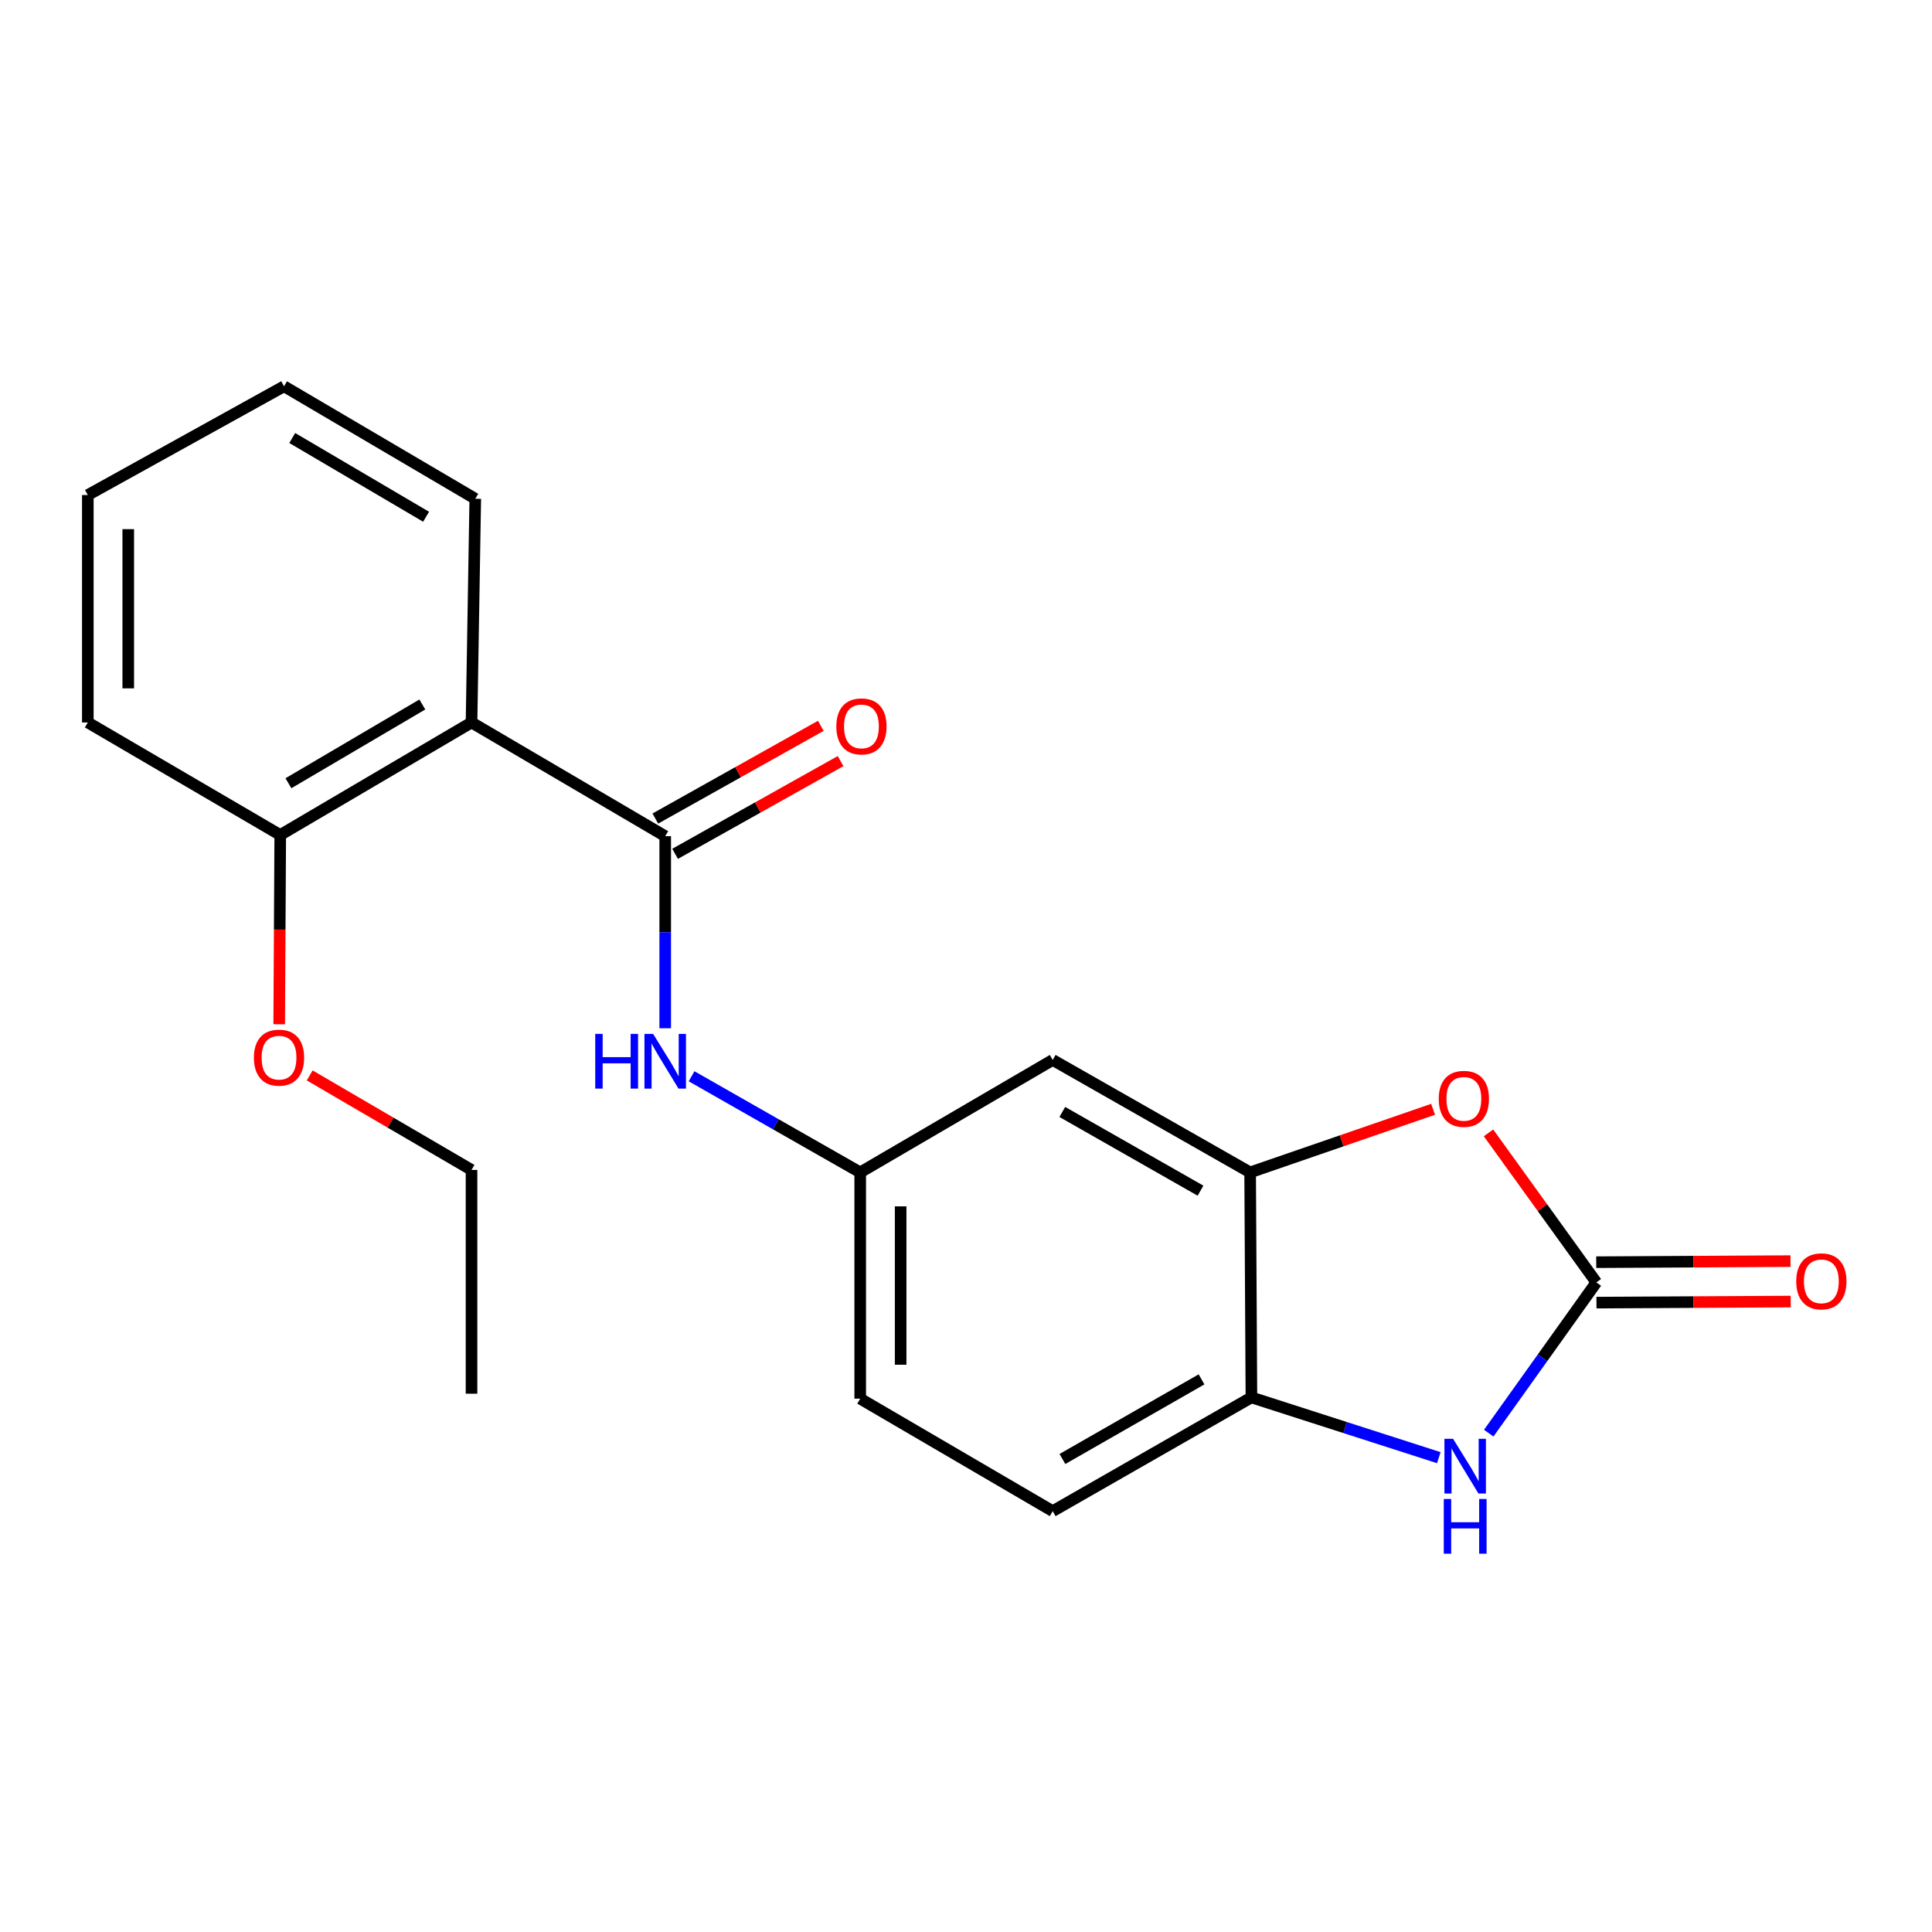 <?xml version='1.0' encoding='iso-8859-1'?>
<svg version='1.1' baseProfile='full'
              xmlns='http://www.w3.org/2000/svg'
                      xmlns:rdkit='http://www.rdkit.org/xml'
                      xmlns:xlink='http://www.w3.org/1999/xlink'
                  xml:space='preserve'
width='1000px' height='1000px' viewBox='0 0 1000 1000'>
<!-- END OF HEADER -->
<rect style='opacity:1.0;fill:#FFFFFF;stroke:none' width='1000' height='1000' x='0' y='0'> </rect>
<path class='bond-1' d='M 826.265,663.772 L 798.414,702.784' style='fill:none;fill-rule:evenodd;stroke:#000000;stroke-width:6px;stroke-linecap:butt;stroke-linejoin:miter;stroke-opacity:1' />
<path class='bond-1' d='M 798.414,702.784 L 770.564,741.795' style='fill:none;fill-rule:evenodd;stroke:#0000FF;stroke-width:6px;stroke-linecap:butt;stroke-linejoin:miter;stroke-opacity:1' />
<path class='bond-3' d='M 826.265,663.772 L 798.358,625.072' style='fill:none;fill-rule:evenodd;stroke:#000000;stroke-width:6px;stroke-linecap:butt;stroke-linejoin:miter;stroke-opacity:1' />
<path class='bond-3' d='M 798.358,625.072 L 770.452,586.371' style='fill:none;fill-rule:evenodd;stroke:#FF0000;stroke-width:6px;stroke-linecap:butt;stroke-linejoin:miter;stroke-opacity:1' />
<path class='bond-9' d='M 826.322,674.237 L 876.599,673.961' style='fill:none;fill-rule:evenodd;stroke:#000000;stroke-width:6px;stroke-linecap:butt;stroke-linejoin:miter;stroke-opacity:1' />
<path class='bond-9' d='M 876.599,673.961 L 926.875,673.685' style='fill:none;fill-rule:evenodd;stroke:#FF0000;stroke-width:6px;stroke-linecap:butt;stroke-linejoin:miter;stroke-opacity:1' />
<path class='bond-9' d='M 826.207,653.308 L 876.484,653.031' style='fill:none;fill-rule:evenodd;stroke:#000000;stroke-width:6px;stroke-linecap:butt;stroke-linejoin:miter;stroke-opacity:1' />
<path class='bond-9' d='M 876.484,653.031 L 926.76,652.755' style='fill:none;fill-rule:evenodd;stroke:#FF0000;stroke-width:6px;stroke-linecap:butt;stroke-linejoin:miter;stroke-opacity:1' />
<path class='bond-0' d='M 344.314,432.808 L 344.314,482.516' style='fill:none;fill-rule:evenodd;stroke:#000000;stroke-width:6px;stroke-linecap:butt;stroke-linejoin:miter;stroke-opacity:1' />
<path class='bond-0' d='M 344.314,482.516 L 344.314,532.224' style='fill:none;fill-rule:evenodd;stroke:#0000FF;stroke-width:6px;stroke-linecap:butt;stroke-linejoin:miter;stroke-opacity:1' />
<path class='bond-2' d='M 344.314,432.808 L 244.058,373.948' style='fill:none;fill-rule:evenodd;stroke:#000000;stroke-width:6px;stroke-linecap:butt;stroke-linejoin:miter;stroke-opacity:1' />
<path class='bond-10' d='M 349.429,441.938 L 392.258,417.942' style='fill:none;fill-rule:evenodd;stroke:#000000;stroke-width:6px;stroke-linecap:butt;stroke-linejoin:miter;stroke-opacity:1' />
<path class='bond-10' d='M 392.258,417.942 L 435.087,393.946' style='fill:none;fill-rule:evenodd;stroke:#FF0000;stroke-width:6px;stroke-linecap:butt;stroke-linejoin:miter;stroke-opacity:1' />
<path class='bond-10' d='M 339.198,423.679 L 382.028,399.683' style='fill:none;fill-rule:evenodd;stroke:#000000;stroke-width:6px;stroke-linecap:butt;stroke-linejoin:miter;stroke-opacity:1' />
<path class='bond-10' d='M 382.028,399.683 L 424.857,375.686' style='fill:none;fill-rule:evenodd;stroke:#FF0000;stroke-width:6px;stroke-linecap:butt;stroke-linejoin:miter;stroke-opacity:1' />
<path class='bond-5' d='M 744.724,754.488 L 696.227,738.892' style='fill:none;fill-rule:evenodd;stroke:#0000FF;stroke-width:6px;stroke-linecap:butt;stroke-linejoin:miter;stroke-opacity:1' />
<path class='bond-5' d='M 696.227,738.892 L 647.731,723.295' style='fill:none;fill-rule:evenodd;stroke:#000000;stroke-width:6px;stroke-linecap:butt;stroke-linejoin:miter;stroke-opacity:1' />
<path class='bond-11' d='M 244.058,373.948 L 145.047,432.181' style='fill:none;fill-rule:evenodd;stroke:#000000;stroke-width:6px;stroke-linecap:butt;stroke-linejoin:miter;stroke-opacity:1' />
<path class='bond-11' d='M 218.596,364.642 L 149.288,405.405' style='fill:none;fill-rule:evenodd;stroke:#000000;stroke-width:6px;stroke-linecap:butt;stroke-linejoin:miter;stroke-opacity:1' />
<path class='bond-14' d='M 244.058,373.948 L 246,258.158' style='fill:none;fill-rule:evenodd;stroke:#000000;stroke-width:6px;stroke-linecap:butt;stroke-linejoin:miter;stroke-opacity:1' />
<path class='bond-4' d='M 741.77,574.172 L 694.419,590.501' style='fill:none;fill-rule:evenodd;stroke:#FF0000;stroke-width:6px;stroke-linecap:butt;stroke-linejoin:miter;stroke-opacity:1' />
<path class='bond-4' d='M 694.419,590.501 L 647.068,606.831' style='fill:none;fill-rule:evenodd;stroke:#000000;stroke-width:6px;stroke-linecap:butt;stroke-linejoin:miter;stroke-opacity:1' />
<path class='bond-7' d='M 647.068,606.831 L 544.882,548.633' style='fill:none;fill-rule:evenodd;stroke:#000000;stroke-width:6px;stroke-linecap:butt;stroke-linejoin:miter;stroke-opacity:1' />
<path class='bond-7' d='M 621.382,616.289 L 549.852,575.55' style='fill:none;fill-rule:evenodd;stroke:#000000;stroke-width:6px;stroke-linecap:butt;stroke-linejoin:miter;stroke-opacity:1' />
<path class='bond-21' d='M 647.068,606.831 L 647.731,723.295' style='fill:none;fill-rule:evenodd;stroke:#000000;stroke-width:6px;stroke-linecap:butt;stroke-linejoin:miter;stroke-opacity:1' />
<path class='bond-12' d='M 647.731,723.295 L 544.882,782.167' style='fill:none;fill-rule:evenodd;stroke:#000000;stroke-width:6px;stroke-linecap:butt;stroke-linejoin:miter;stroke-opacity:1' />
<path class='bond-12' d='M 621.906,713.961 L 549.912,755.172' style='fill:none;fill-rule:evenodd;stroke:#000000;stroke-width:6px;stroke-linecap:butt;stroke-linejoin:miter;stroke-opacity:1' />
<path class='bond-6' d='M 357.958,557.074 L 401.601,581.953' style='fill:none;fill-rule:evenodd;stroke:#0000FF;stroke-width:6px;stroke-linecap:butt;stroke-linejoin:miter;stroke-opacity:1' />
<path class='bond-6' d='M 401.601,581.953 L 445.243,606.831' style='fill:none;fill-rule:evenodd;stroke:#000000;stroke-width:6px;stroke-linecap:butt;stroke-linejoin:miter;stroke-opacity:1' />
<path class='bond-8' d='M 544.882,548.633 L 445.243,606.831' style='fill:none;fill-rule:evenodd;stroke:#000000;stroke-width:6px;stroke-linecap:butt;stroke-linejoin:miter;stroke-opacity:1' />
<path class='bond-22' d='M 445.243,606.831 L 445.243,723.947' style='fill:none;fill-rule:evenodd;stroke:#000000;stroke-width:6px;stroke-linecap:butt;stroke-linejoin:miter;stroke-opacity:1' />
<path class='bond-22' d='M 466.173,624.398 L 466.173,706.379' style='fill:none;fill-rule:evenodd;stroke:#000000;stroke-width:6px;stroke-linecap:butt;stroke-linejoin:miter;stroke-opacity:1' />
<path class='bond-15' d='M 145.047,432.181 L 144.78,481.168' style='fill:none;fill-rule:evenodd;stroke:#000000;stroke-width:6px;stroke-linecap:butt;stroke-linejoin:miter;stroke-opacity:1' />
<path class='bond-15' d='M 144.78,481.168 L 144.513,530.155' style='fill:none;fill-rule:evenodd;stroke:#FF0000;stroke-width:6px;stroke-linecap:butt;stroke-linejoin:miter;stroke-opacity:1' />
<path class='bond-16' d='M 145.047,432.181 L 45.455,373.948' style='fill:none;fill-rule:evenodd;stroke:#000000;stroke-width:6px;stroke-linecap:butt;stroke-linejoin:miter;stroke-opacity:1' />
<path class='bond-13' d='M 544.882,782.167 L 445.243,723.947' style='fill:none;fill-rule:evenodd;stroke:#000000;stroke-width:6px;stroke-linecap:butt;stroke-linejoin:miter;stroke-opacity:1' />
<path class='bond-18' d='M 246,258.158 L 147.024,199.938' style='fill:none;fill-rule:evenodd;stroke:#000000;stroke-width:6px;stroke-linecap:butt;stroke-linejoin:miter;stroke-opacity:1' />
<path class='bond-18' d='M 220.542,267.466 L 151.258,226.711' style='fill:none;fill-rule:evenodd;stroke:#000000;stroke-width:6px;stroke-linecap:butt;stroke-linejoin:miter;stroke-opacity:1' />
<path class='bond-17' d='M 160.304,556.632 L 202.181,581.092' style='fill:none;fill-rule:evenodd;stroke:#FF0000;stroke-width:6px;stroke-linecap:butt;stroke-linejoin:miter;stroke-opacity:1' />
<path class='bond-17' d='M 202.181,581.092 L 244.058,605.552' style='fill:none;fill-rule:evenodd;stroke:#000000;stroke-width:6px;stroke-linecap:butt;stroke-linejoin:miter;stroke-opacity:1' />
<path class='bond-23' d='M 45.455,373.948 L 45.455,256.228' style='fill:none;fill-rule:evenodd;stroke:#000000;stroke-width:6px;stroke-linecap:butt;stroke-linejoin:miter;stroke-opacity:1' />
<path class='bond-23' d='M 66.385,356.29 L 66.385,273.886' style='fill:none;fill-rule:evenodd;stroke:#000000;stroke-width:6px;stroke-linecap:butt;stroke-linejoin:miter;stroke-opacity:1' />
<path class='bond-19' d='M 244.058,605.552 L 244.058,721.377' style='fill:none;fill-rule:evenodd;stroke:#000000;stroke-width:6px;stroke-linecap:butt;stroke-linejoin:miter;stroke-opacity:1' />
<path class='bond-20' d='M 147.024,199.938 L 45.455,256.228' style='fill:none;fill-rule:evenodd;stroke:#000000;stroke-width:6px;stroke-linecap:butt;stroke-linejoin:miter;stroke-opacity:1' />
<path  class='atom-2' d='M 752.11 744.717
L 761.39 759.717
Q 762.31 761.197, 763.79 763.877
Q 765.27 766.557, 765.35 766.717
L 765.35 744.717
L 769.11 744.717
L 769.11 773.037
L 765.23 773.037
L 755.27 756.637
Q 754.11 754.717, 752.87 752.517
Q 751.67 750.317, 751.31 749.637
L 751.31 773.037
L 747.63 773.037
L 747.63 744.717
L 752.11 744.717
' fill='#0000FF'/>
<path  class='atom-2' d='M 747.29 775.869
L 751.13 775.869
L 751.13 787.909
L 765.61 787.909
L 765.61 775.869
L 769.45 775.869
L 769.45 804.189
L 765.61 804.189
L 765.61 791.109
L 751.13 791.109
L 751.13 804.189
L 747.29 804.189
L 747.29 775.869
' fill='#0000FF'/>
<path  class='atom-4' d='M 744.695 568.76
Q 744.695 561.96, 748.055 558.16
Q 751.415 554.36, 757.695 554.36
Q 763.975 554.36, 767.335 558.16
Q 770.695 561.96, 770.695 568.76
Q 770.695 575.64, 767.295 579.56
Q 763.895 583.44, 757.695 583.44
Q 751.455 583.44, 748.055 579.56
Q 744.695 575.68, 744.695 568.76
M 757.695 580.24
Q 762.015 580.24, 764.335 577.36
Q 766.695 574.44, 766.695 568.76
Q 766.695 563.2, 764.335 560.4
Q 762.015 557.56, 757.695 557.56
Q 753.375 557.56, 751.015 560.36
Q 748.695 563.16, 748.695 568.76
Q 748.695 574.48, 751.015 577.36
Q 753.375 580.24, 757.695 580.24
' fill='#FF0000'/>
<path  class='atom-7' d='M 308.094 535.136
L 311.934 535.136
L 311.934 547.176
L 326.414 547.176
L 326.414 535.136
L 330.254 535.136
L 330.254 563.456
L 326.414 563.456
L 326.414 550.376
L 311.934 550.376
L 311.934 563.456
L 308.094 563.456
L 308.094 535.136
' fill='#0000FF'/>
<path  class='atom-7' d='M 338.054 535.136
L 347.334 550.136
Q 348.254 551.616, 349.734 554.296
Q 351.214 556.976, 351.294 557.136
L 351.294 535.136
L 355.054 535.136
L 355.054 563.456
L 351.174 563.456
L 341.214 547.056
Q 340.054 545.136, 338.814 542.936
Q 337.614 540.736, 337.254 540.056
L 337.254 563.456
L 333.574 563.456
L 333.574 535.136
L 338.054 535.136
' fill='#0000FF'/>
<path  class='atom-10' d='M 929.729 663.213
Q 929.729 656.413, 933.089 652.613
Q 936.449 648.813, 942.729 648.813
Q 949.009 648.813, 952.369 652.613
Q 955.729 656.413, 955.729 663.213
Q 955.729 670.093, 952.329 674.013
Q 948.929 677.893, 942.729 677.893
Q 936.489 677.893, 933.089 674.013
Q 929.729 670.133, 929.729 663.213
M 942.729 674.693
Q 947.049 674.693, 949.369 671.813
Q 951.729 668.893, 951.729 663.213
Q 951.729 657.653, 949.369 654.853
Q 947.049 652.013, 942.729 652.013
Q 938.409 652.013, 936.049 654.813
Q 933.729 657.613, 933.729 663.213
Q 933.729 668.933, 936.049 671.813
Q 938.409 674.693, 942.729 674.693
' fill='#FF0000'/>
<path  class='atom-11' d='M 432.883 375.982
Q 432.883 369.182, 436.243 365.382
Q 439.603 361.582, 445.883 361.582
Q 452.163 361.582, 455.523 365.382
Q 458.883 369.182, 458.883 375.982
Q 458.883 382.862, 455.483 386.782
Q 452.083 390.662, 445.883 390.662
Q 439.643 390.662, 436.243 386.782
Q 432.883 382.902, 432.883 375.982
M 445.883 387.462
Q 450.203 387.462, 452.523 384.582
Q 454.883 381.662, 454.883 375.982
Q 454.883 370.422, 452.523 367.622
Q 450.203 364.782, 445.883 364.782
Q 441.563 364.782, 439.203 367.582
Q 436.883 370.382, 436.883 375.982
Q 436.883 381.702, 439.203 384.582
Q 441.563 387.462, 445.883 387.462
' fill='#FF0000'/>
<path  class='atom-16' d='M 131.419 547.434
Q 131.419 540.634, 134.779 536.834
Q 138.139 533.034, 144.419 533.034
Q 150.699 533.034, 154.059 536.834
Q 157.419 540.634, 157.419 547.434
Q 157.419 554.314, 154.019 558.234
Q 150.619 562.114, 144.419 562.114
Q 138.179 562.114, 134.779 558.234
Q 131.419 554.354, 131.419 547.434
M 144.419 558.914
Q 148.739 558.914, 151.059 556.034
Q 153.419 553.114, 153.419 547.434
Q 153.419 541.874, 151.059 539.074
Q 148.739 536.234, 144.419 536.234
Q 140.099 536.234, 137.739 539.034
Q 135.419 541.834, 135.419 547.434
Q 135.419 553.154, 137.739 556.034
Q 140.099 558.914, 144.419 558.914
' fill='#FF0000'/>
</svg>
